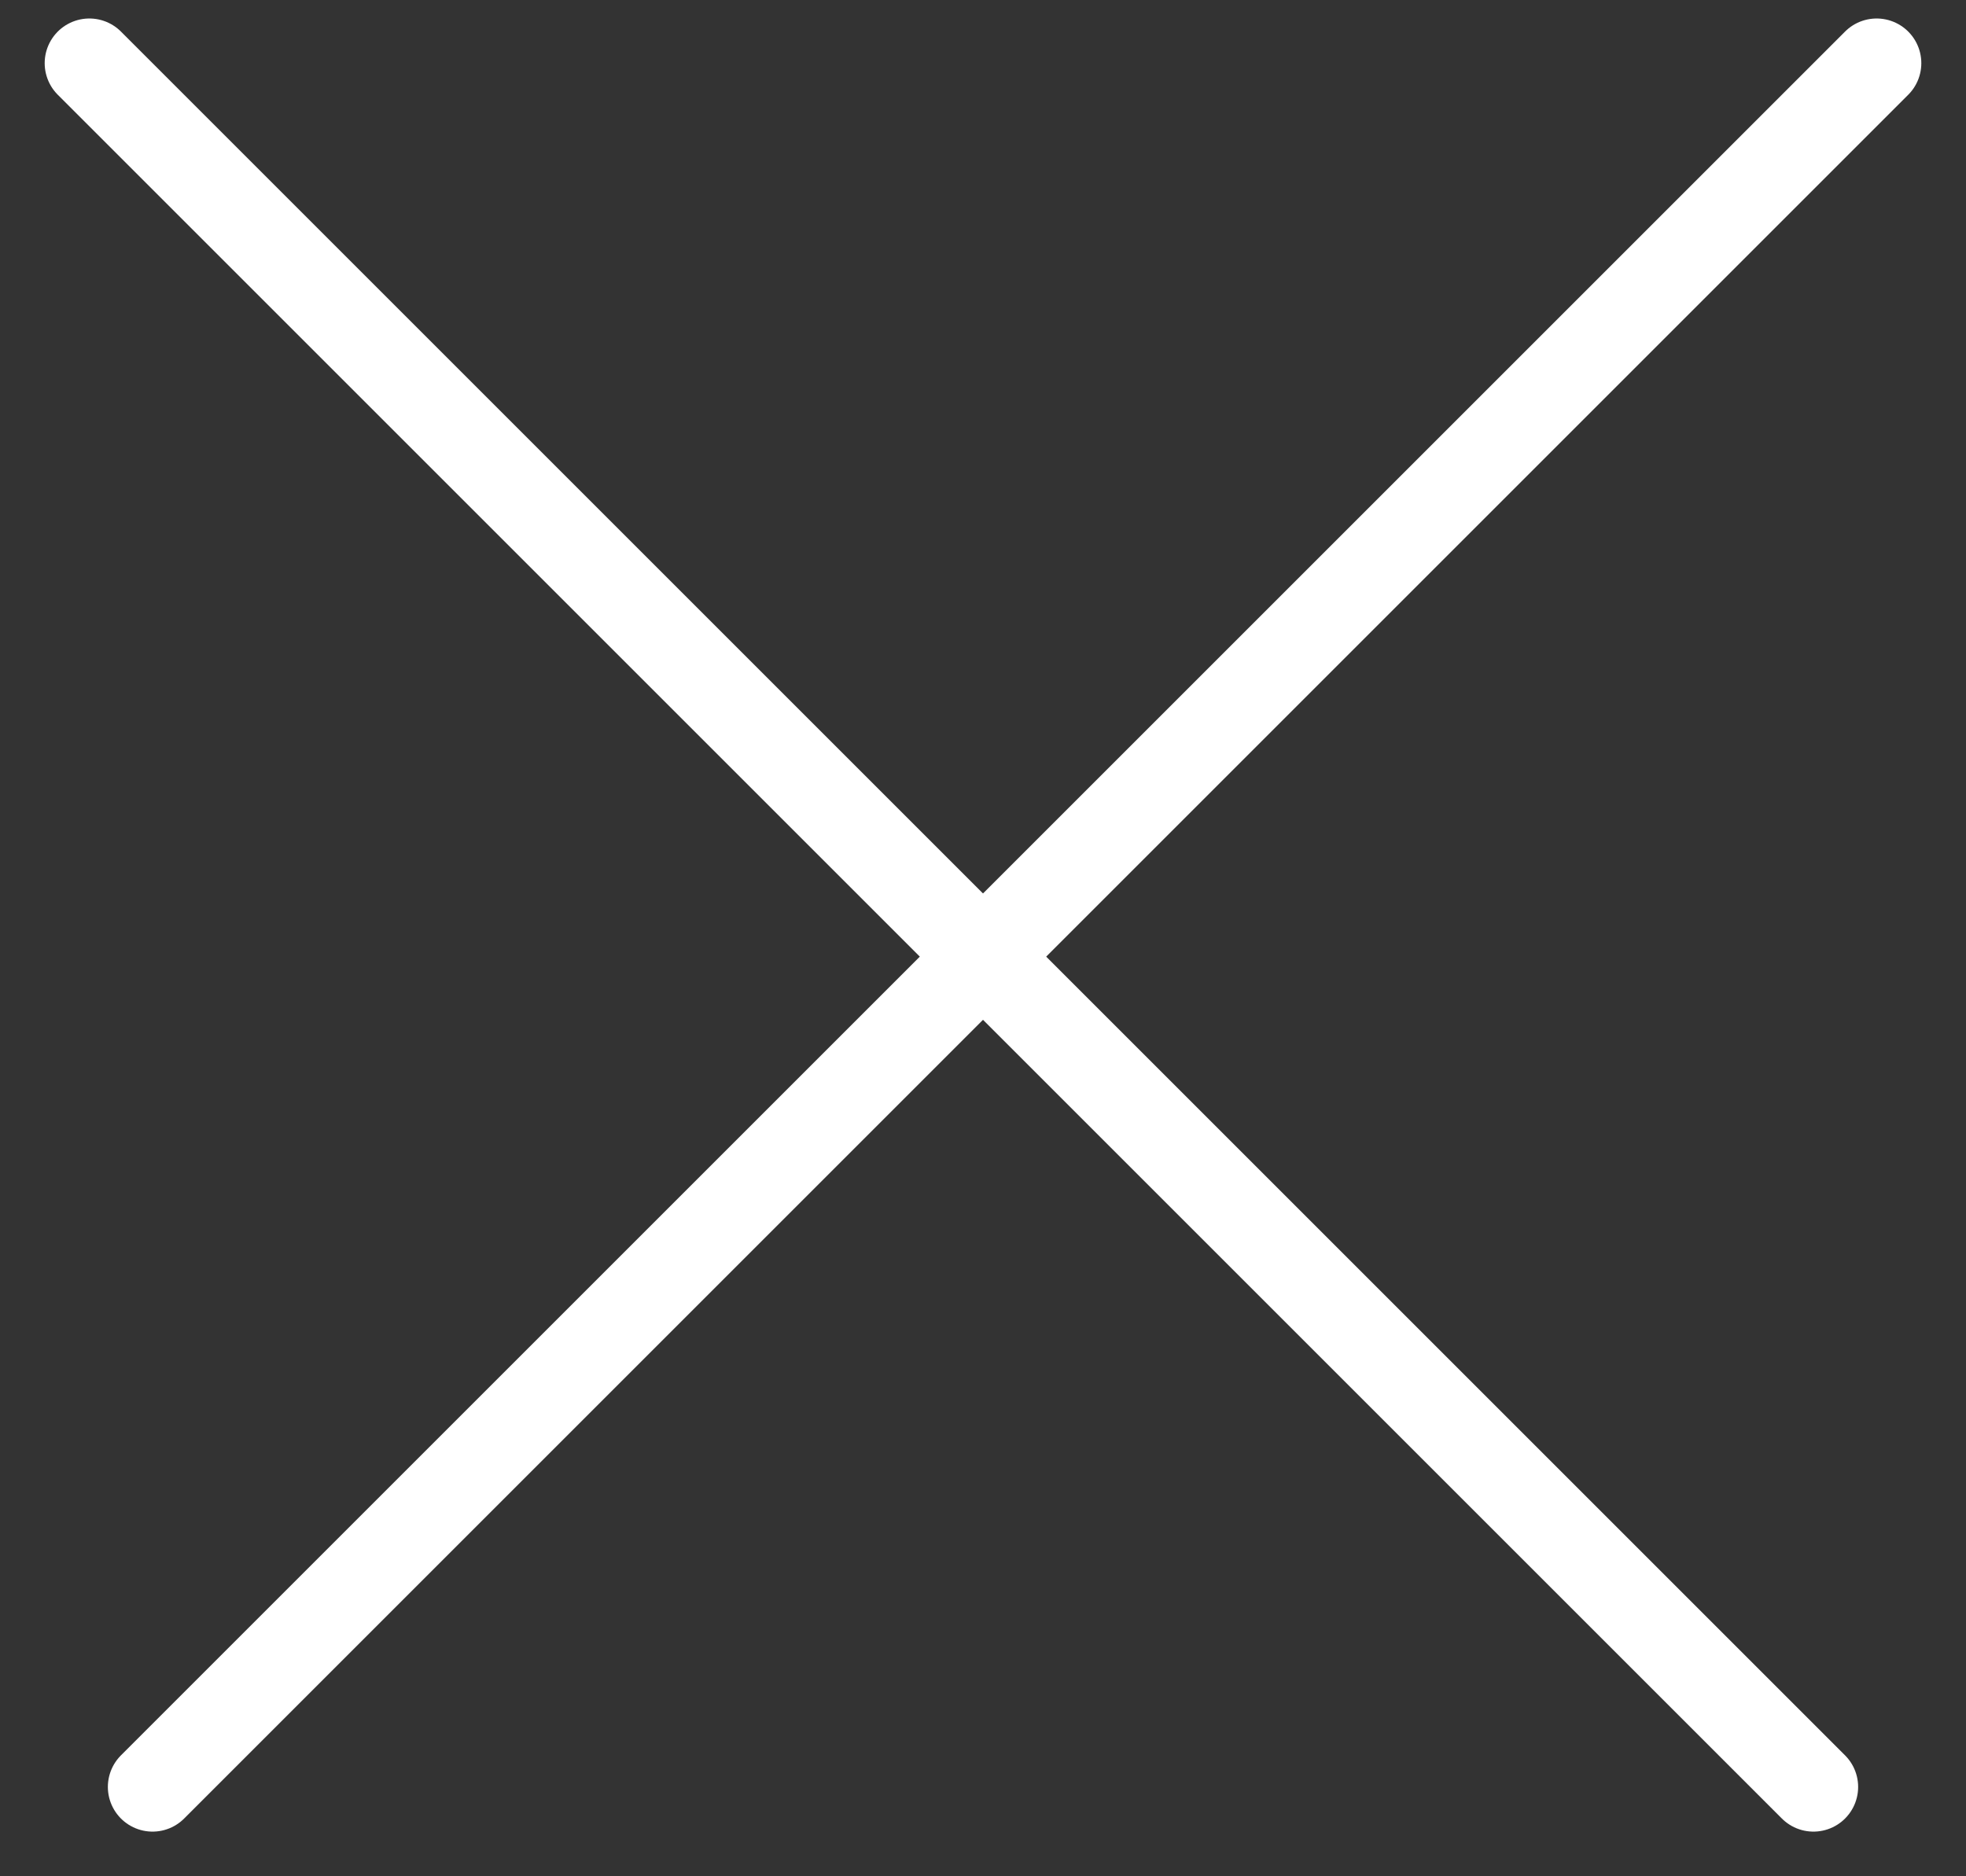 <svg width="22" height="21" viewBox="0 0 22 21" fill="none" xmlns="http://www.w3.org/2000/svg">
<rect x="0" y="0" width="22" height="21" fill="#333333" stroke="none"/>
<line x1="21" y1="0.707" x2="1.707" y2="20" stroke="white" stroke-linecap="round"/>
<line x1="20.293" y1="20" x2="1" y2="0.707" stroke="white" stroke-linecap="round"/>
</svg>
